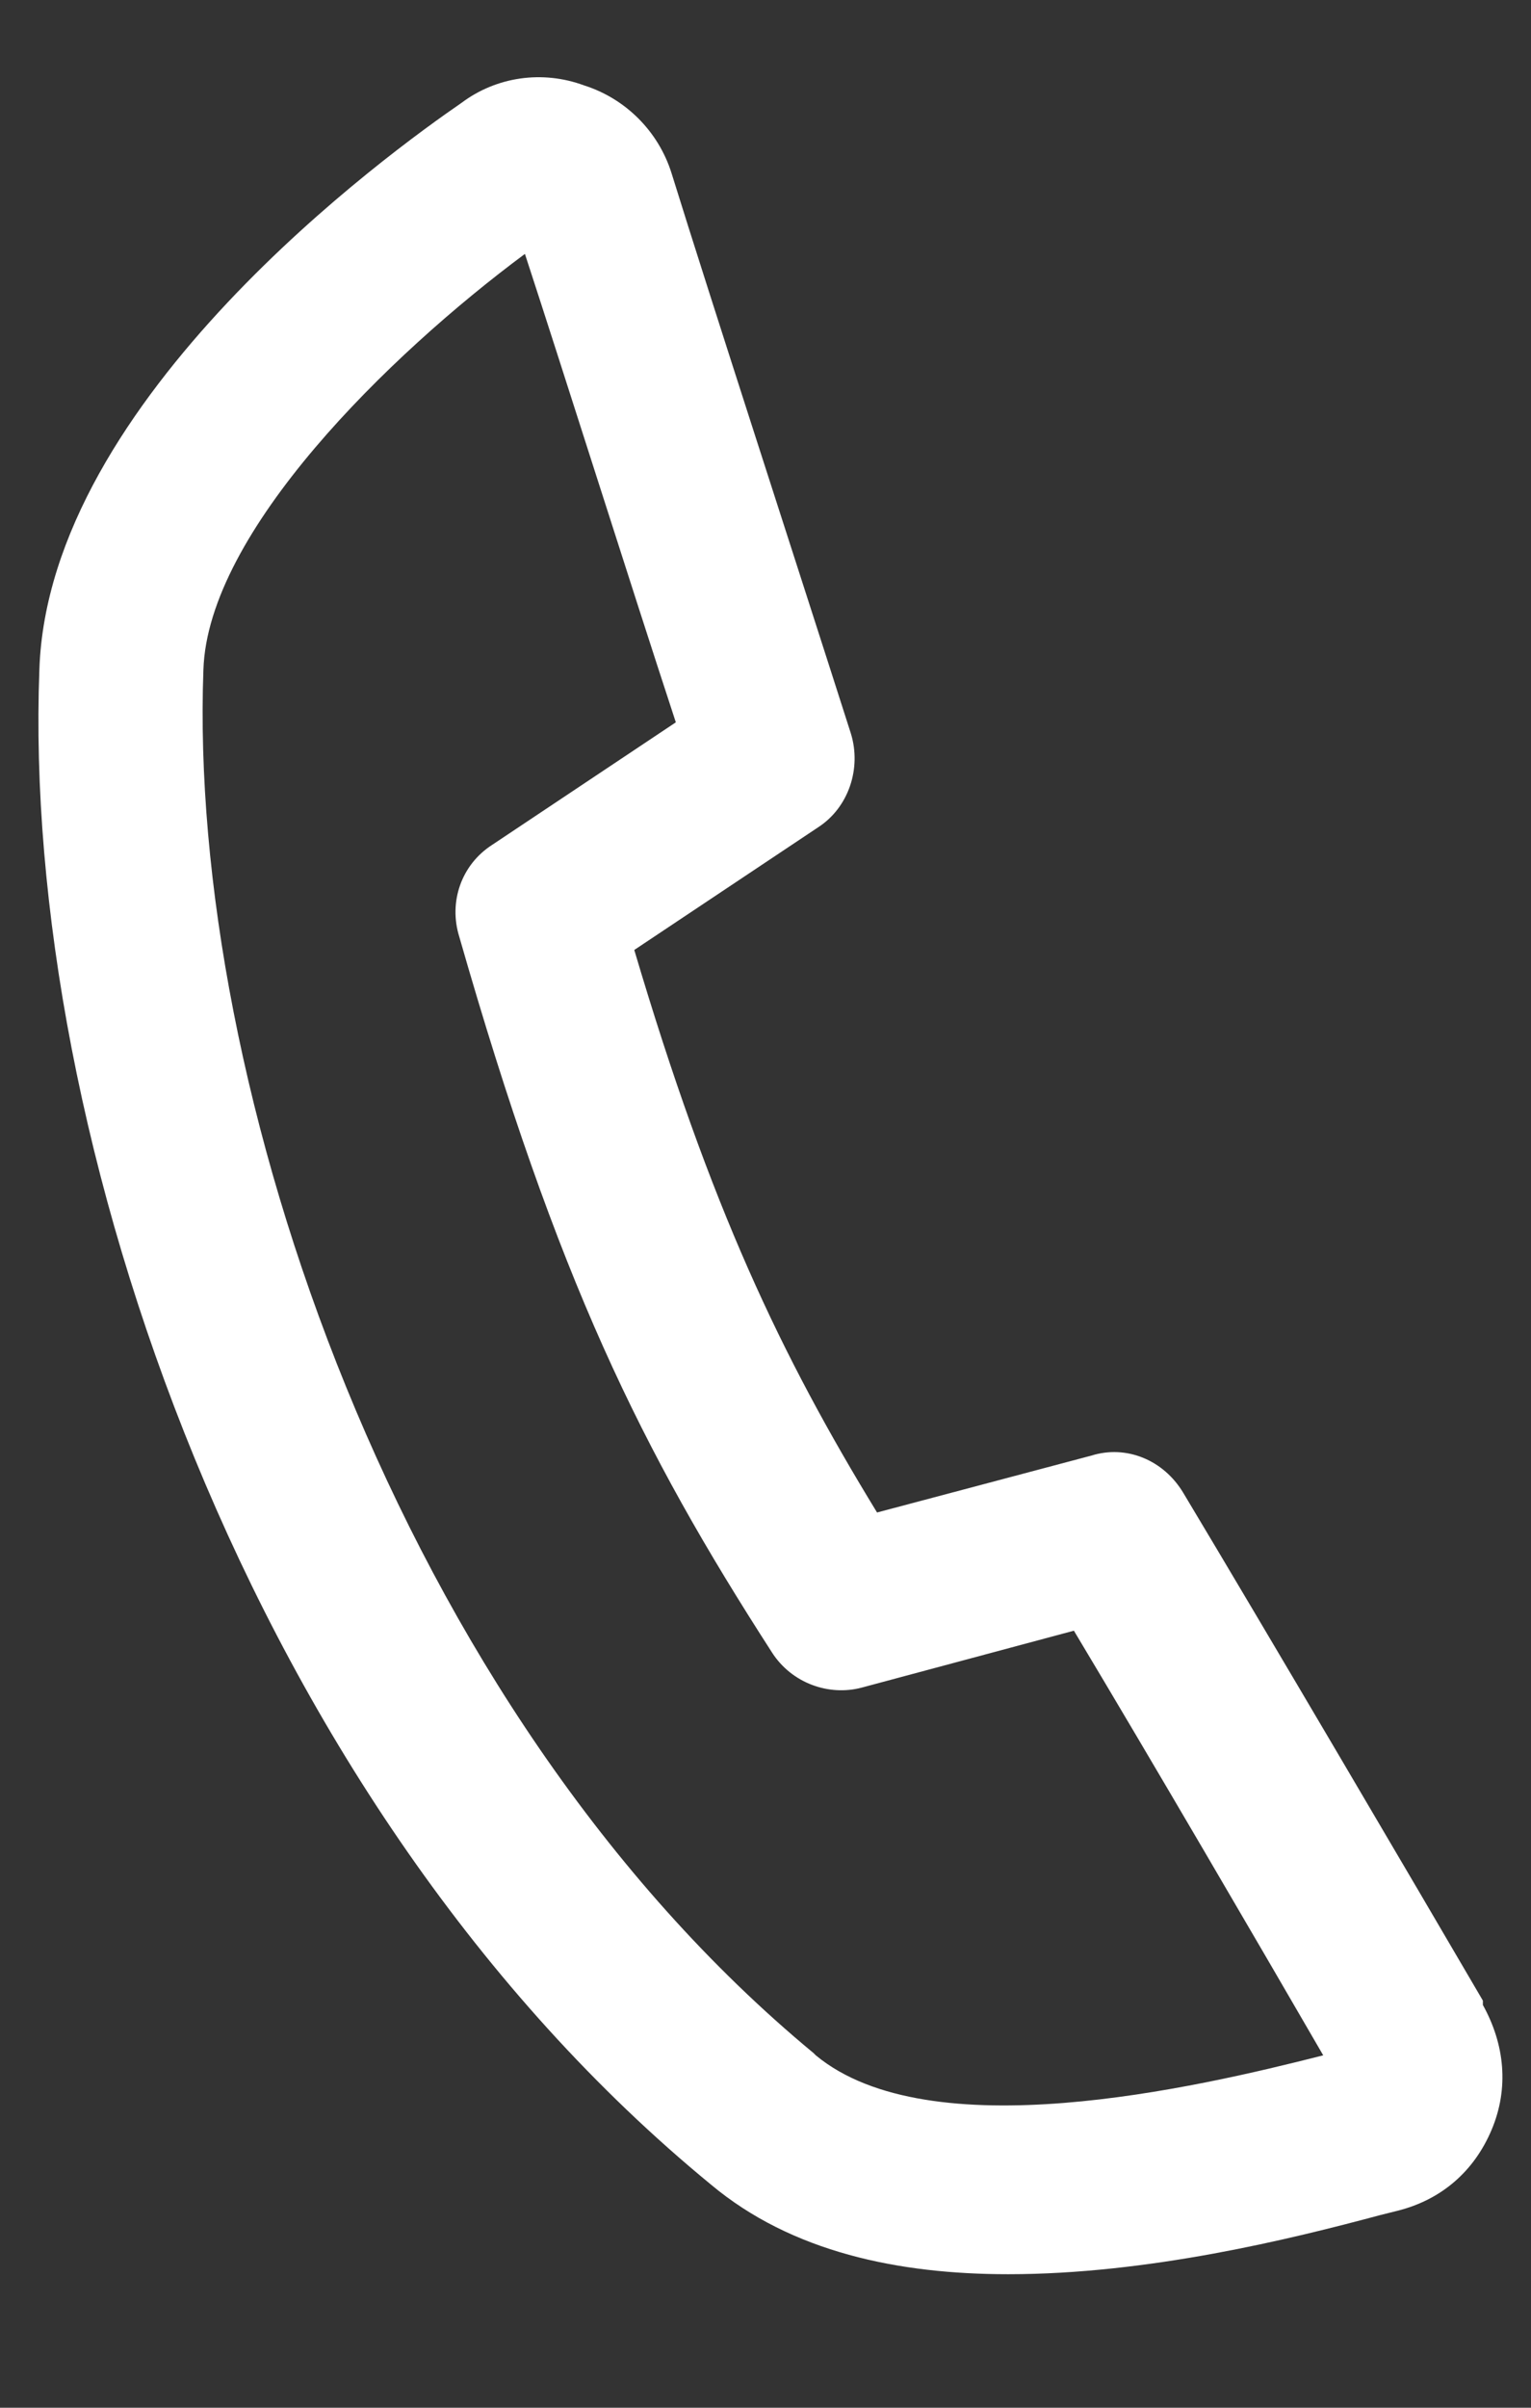 <svg width="7" height="11" viewBox="0 0 7 11" fill="none" xmlns="http://www.w3.org/2000/svg">
<rect x="0" y="0" width="7" height="11" fill="#333333" stroke="none"/>
<path d="M6.78 9.14C6.47 8.61 5.8 7.47 5.41 6.82C5.32 6.67 5.15 6.6 4.99 6.65L4.01 6.91C3.57 6.19 3.25 5.52 2.9 4.34L3.74 3.78C3.88 3.69 3.94 3.51 3.89 3.35C3.66 2.63 3.25 1.37 3.07 0.79C3.01 0.6 2.86 0.45 2.67 0.39C2.48 0.32 2.27 0.35 2.11 0.47C1.79 0.69 0.22 1.82 0.18 3.06C0.1 5.18 1.13 8.24 3.25 9.98C3.62 10.29 4.11 10.39 4.61 10.39C5.25 10.39 5.9 10.23 6.31 10.12L6.39 10.1C6.59 10.05 6.74 9.92 6.82 9.73C6.9 9.54 6.88 9.34 6.78 9.16V9.14ZM3.72 9.38C1.81 7.8 0.86 4.95 0.93 3.06C0.95 2.43 1.78 1.62 2.4 1.16C2.58 1.71 2.87 2.63 3.09 3.3L2.25 3.86C2.11 3.95 2.05 4.12 2.1 4.28C2.55 5.85 2.93 6.62 3.53 7.55C3.62 7.69 3.79 7.75 3.94 7.71L4.91 7.45C5.27 8.05 5.76 8.89 6.05 9.39C5.46 9.54 4.25 9.82 3.73 9.39L3.72 9.38Z" fill="white"/>
</svg>

